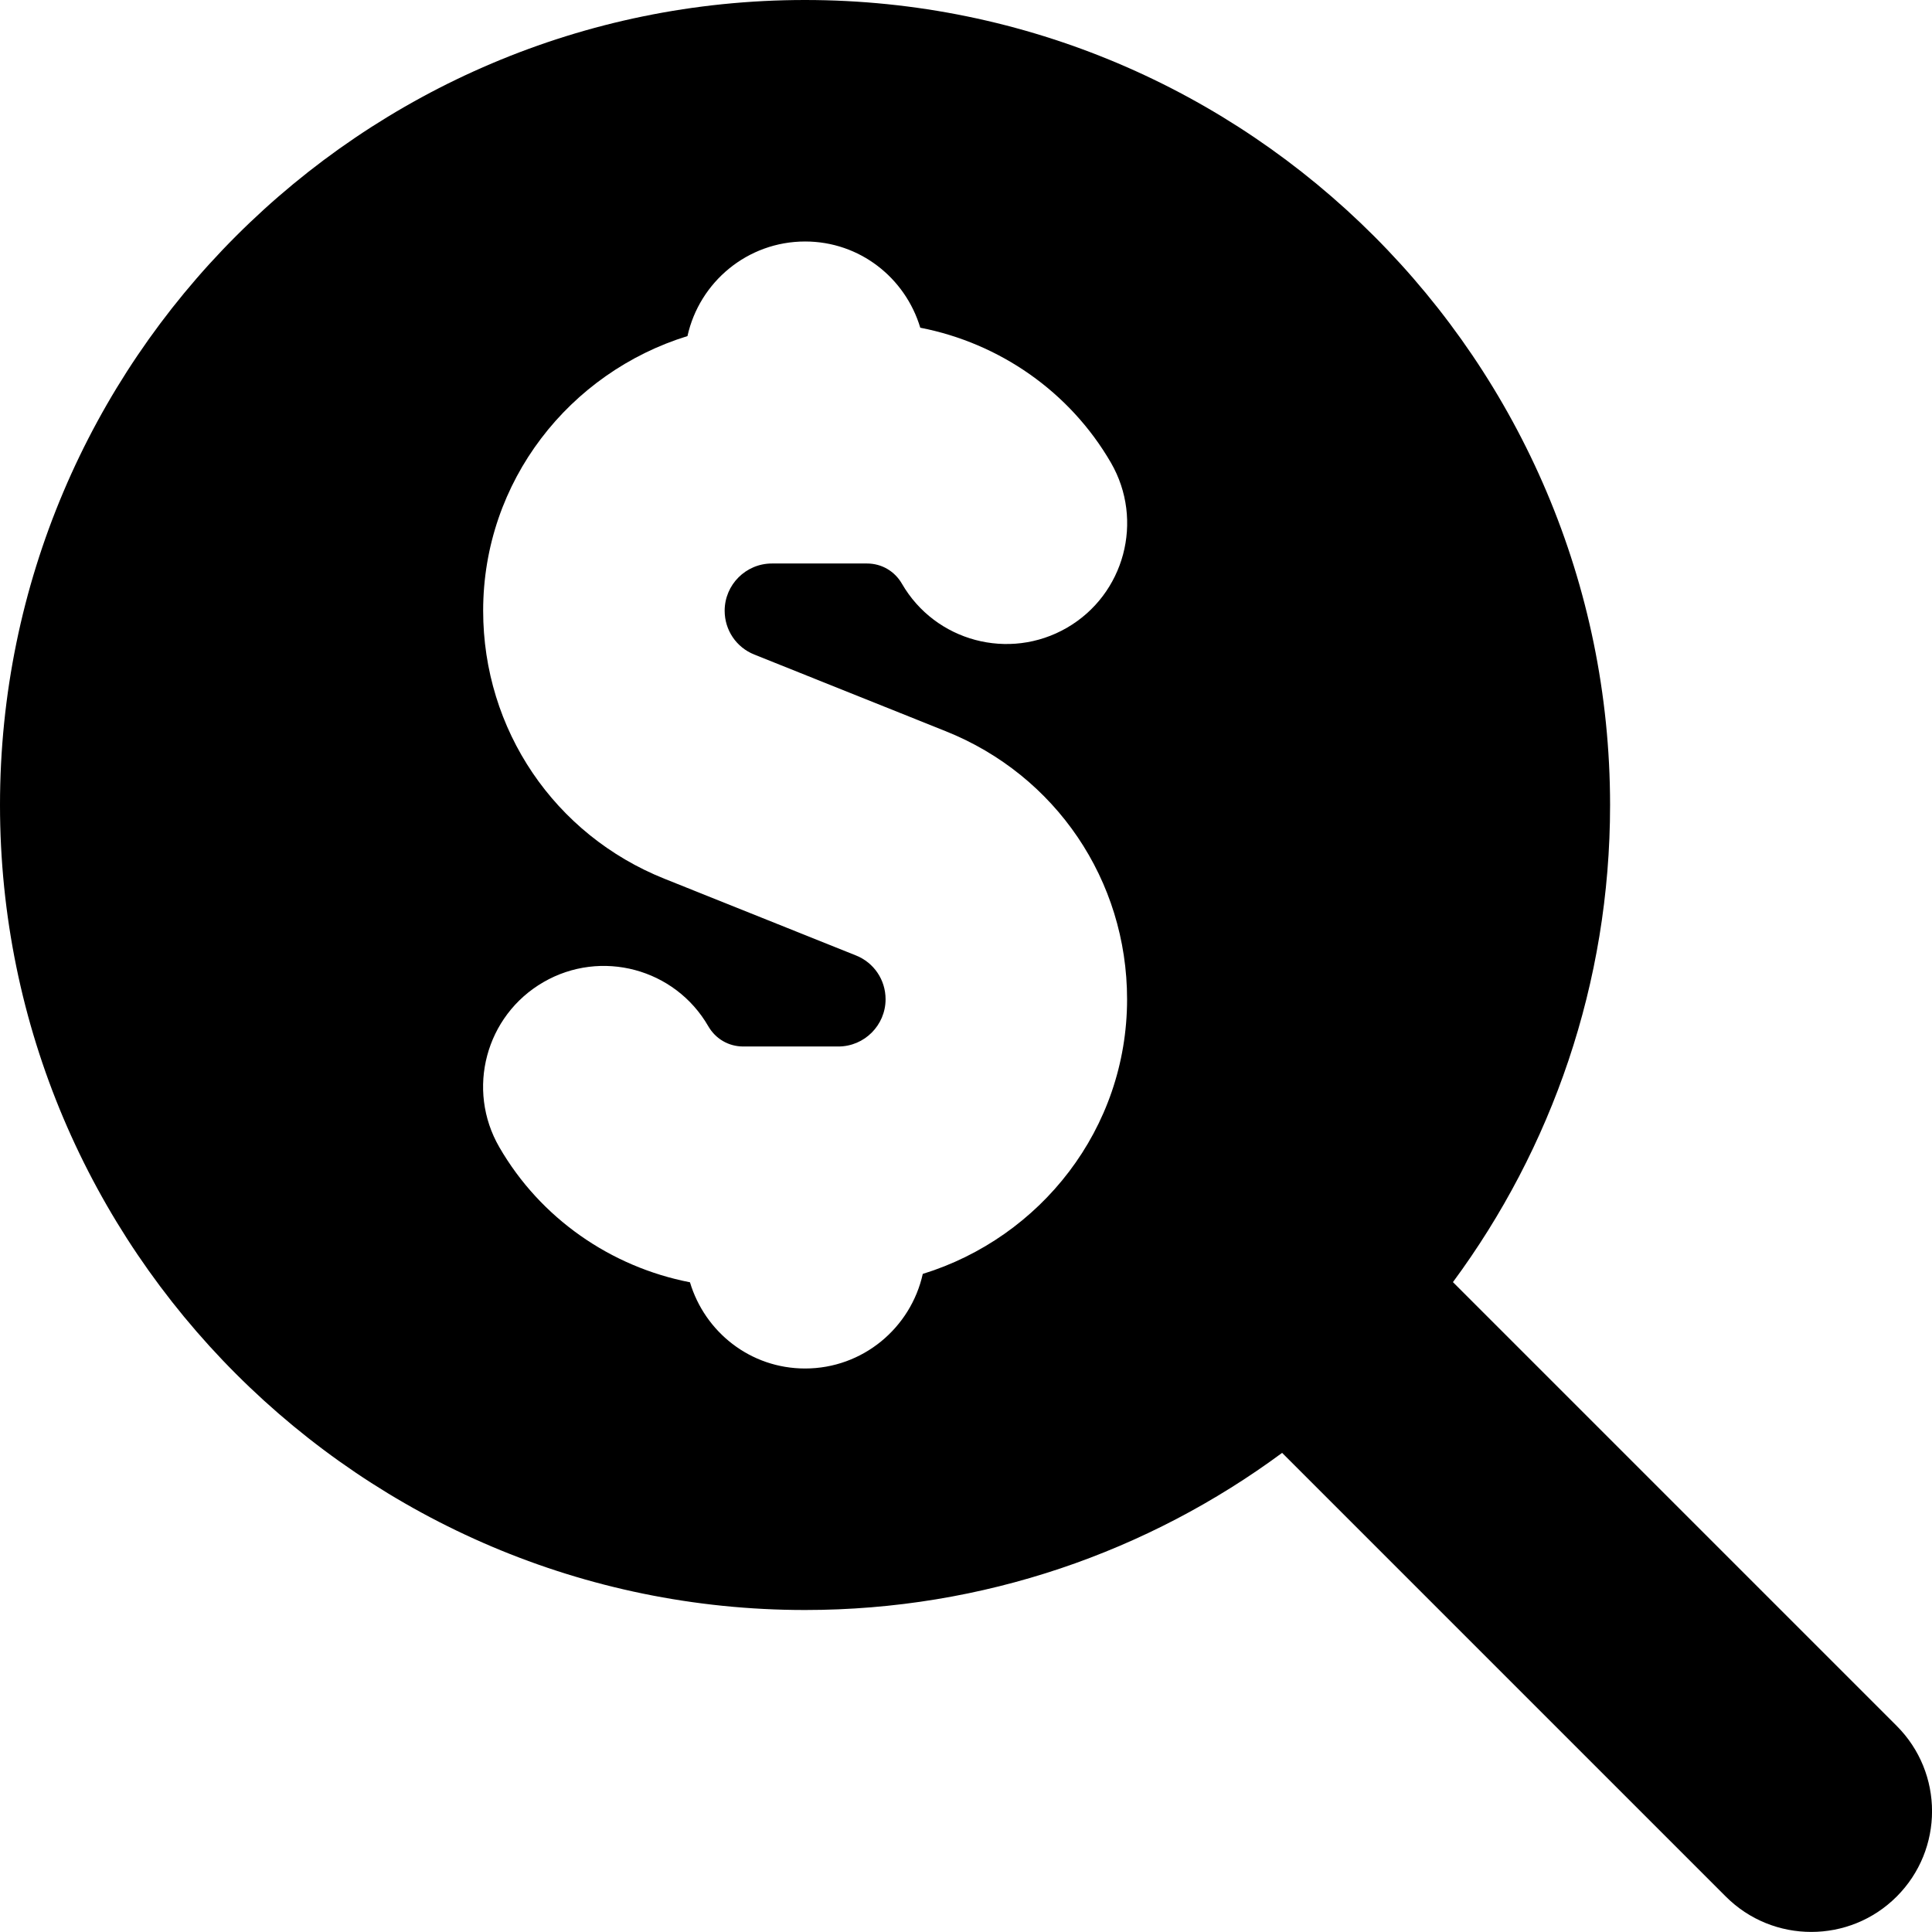 <?xml version="1.0" encoding="UTF-8"?>
<svg xmlns="http://www.w3.org/2000/svg" id="Layer_1" data-name="Layer 1" viewBox="0 0 24 24" width="512" height="512"><path d="M23.561,21.439l-5.512-5.512c1.226-1.66,1.952-3.71,1.952-5.927C20,4.486,15.514,0,10,0S0,4.486,0,10s4.486,10,10,10c2.217,0,4.267-.726,5.927-1.952l5.512,5.512c.293,.293,.677,.439,1.061,.439s.768-.146,1.061-.439c.586-.586,.586-1.535,0-2.121Zm-12.098-5.614c-.149,.671-.746,1.175-1.462,1.175-.679,0-1.245-.453-1.43-1.071-.983-.191-1.857-.794-2.368-1.678-.415-.717-.17-1.635,.547-2.05,.716-.415,1.635-.17,2.049,.548,.091,.157,.253,.251,.434,.251h1.181c.324,0,.587-.264,.587-.587,0-.241-.145-.455-.368-.544l-2.377-.952c-1.369-.547-2.254-1.854-2.254-3.33,0-1.61,1.074-2.96,2.538-3.412,.149-.672,.746-1.175,1.462-1.175,.679,0,1.245,.453,1.43,1.071,.983,.191,1.857,.794,2.369,1.678,.414,.717,.169,1.635-.548,2.05-.717,.414-1.635,.169-2.049-.548-.091-.157-.253-.251-.434-.251h-1.181c-.324,0-.587,.264-.587,.587,0,.241,.145,.455,.368,.544l2.377,.952c1.369,.547,2.254,1.854,2.254,3.33,0,1.61-1.074,2.96-2.538,3.412Z"/></svg>
